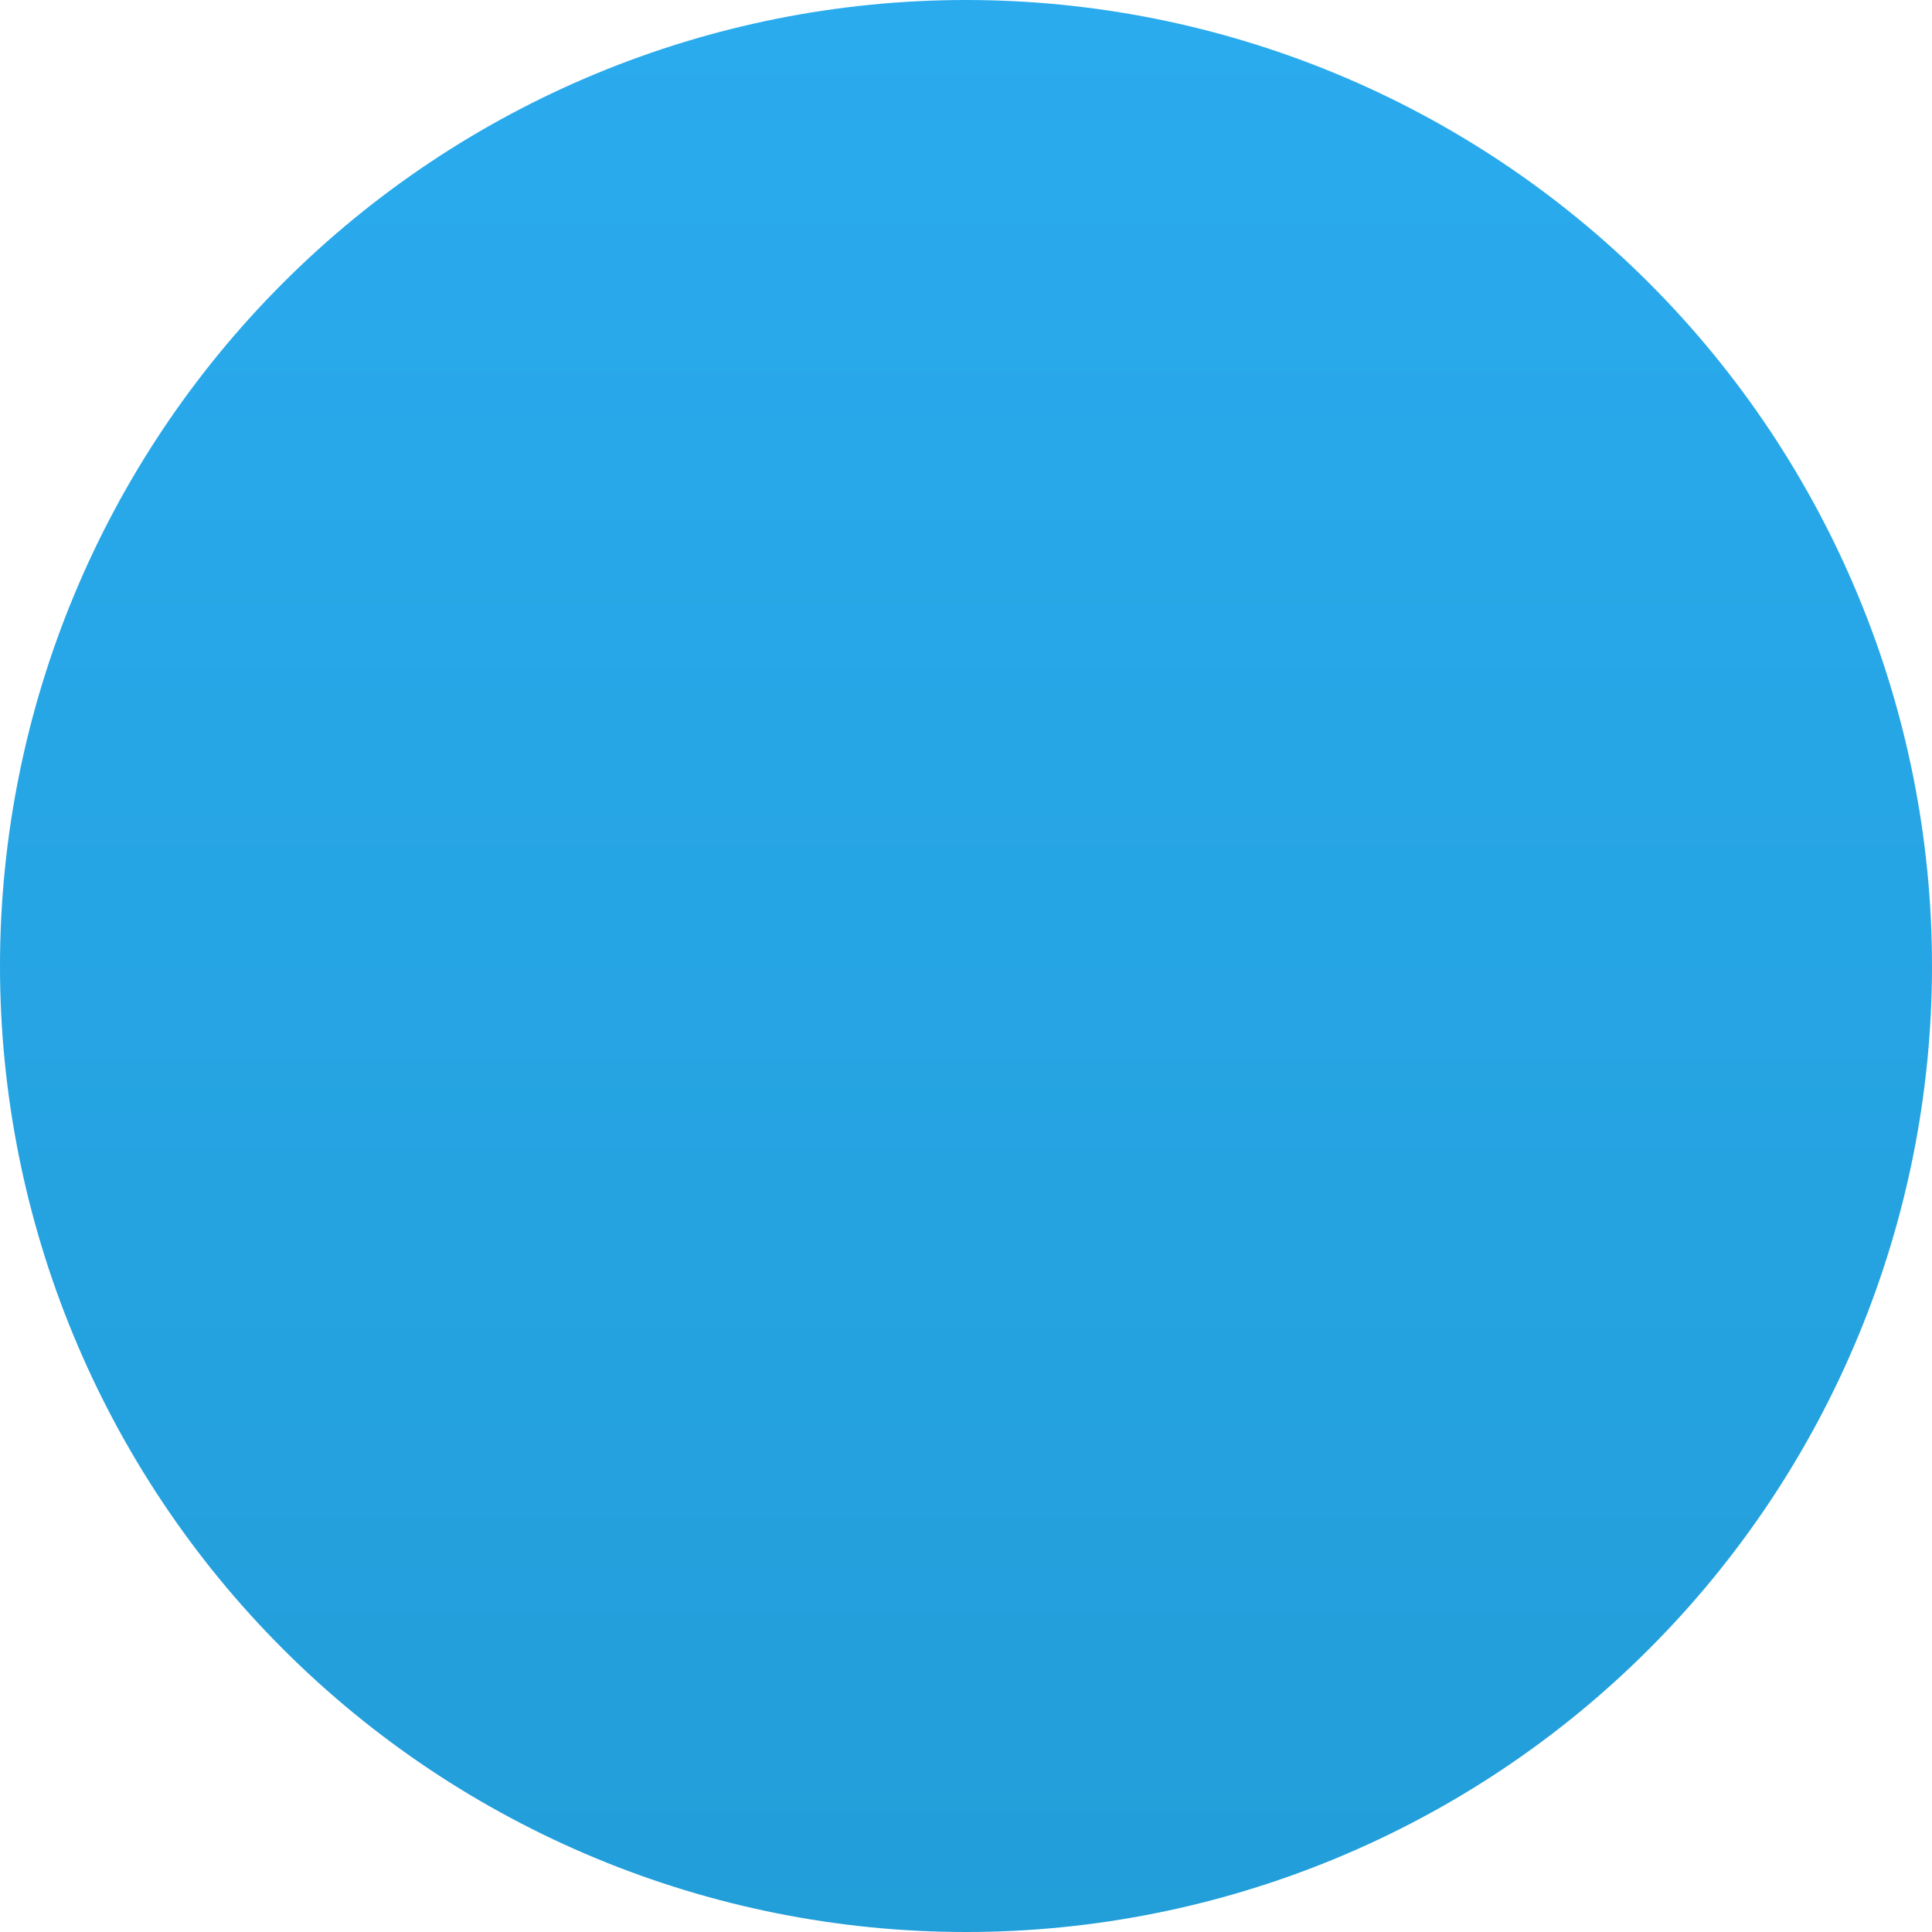 <?xml version="1.0" encoding="UTF-8"?> <svg xmlns="http://www.w3.org/2000/svg" width="80" height="80" viewBox="0 0 80 80" fill="none"> <path d="M40 0C29.394 0 19.212 4.217 11.719 11.716C4.217 19.217 0.002 29.391 0 40C0 50.604 4.219 60.786 11.719 68.284C19.212 75.783 29.394 80 40 80C50.606 80 60.788 75.783 68.281 68.284C75.781 60.786 80 50.604 80 40C80 29.396 75.781 19.214 68.281 11.716C60.788 4.217 50.606 0 40 0Z" fill="url(#paint0_linear_240_843)"></path> <defs> <linearGradient id="paint0_linear_240_843" x1="40" y1="0" x2="40" y2="80" gradientUnits="userSpaceOnUse"> <stop stop-color="#2AABEE"></stop> <stop offset="1" stop-color="#229ED9"></stop> </linearGradient> </defs> </svg> 
